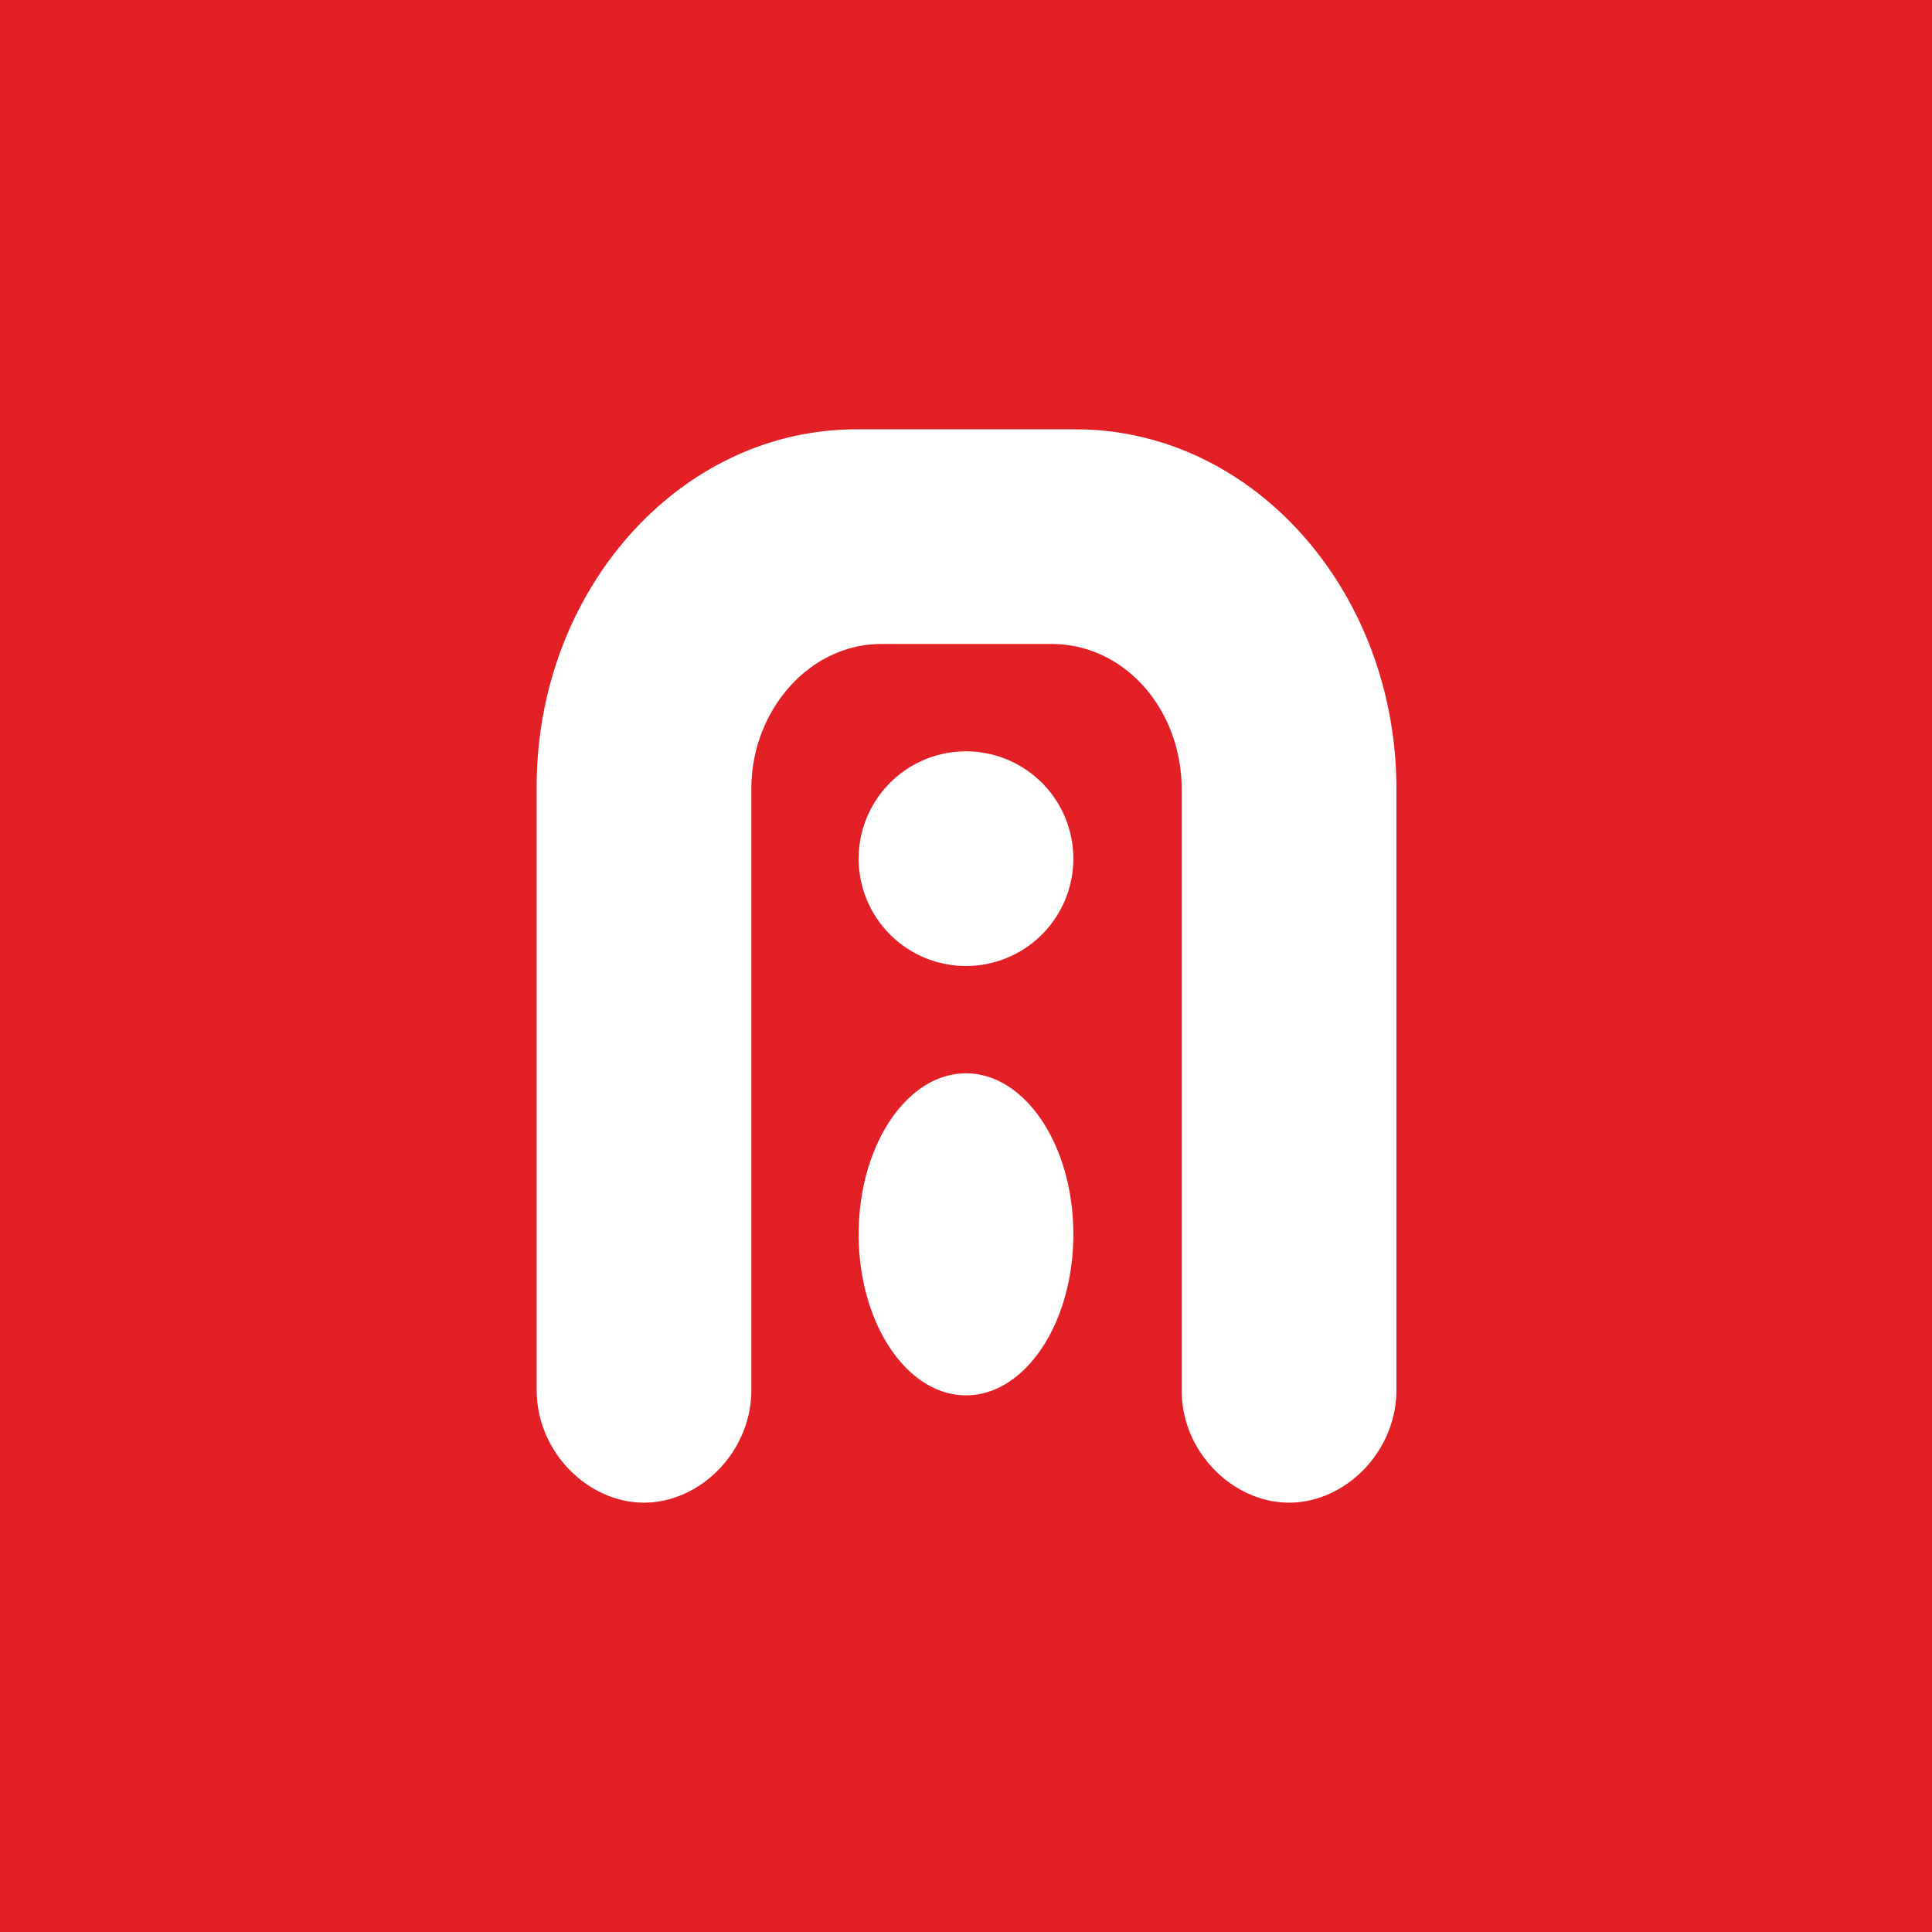 <!-- by TradingView --><svg width="18" height="18" viewBox="0 0 18 18" xmlns="http://www.w3.org/2000/svg"><path fill="#E22026" d="M0 0h18v18H0z"/><path d="M7.98 4C6.33 4 5 5.5 5 7.33v5.62c0 .58.48 1.05 1 1.05s1-.47 1-1.05v-5.6C7 6.62 7.54 6 8.21 6H9.8c.67 0 1.21.6 1.21 1.36v5.6c0 .57.48 1.04 1 1.04s1-.47 1-1.05V7.33C13 5.5 11.67 4 10.02 4H7.98ZM10 8a1 1 0 1 1-2 0 1 1 0 0 1 2 0Zm-1 5c.55 0 1-.67 1-1.5S9.55 10 9 10s-1 .67-1 1.5.45 1.5 1 1.5Z" fill="#fff"/></svg>